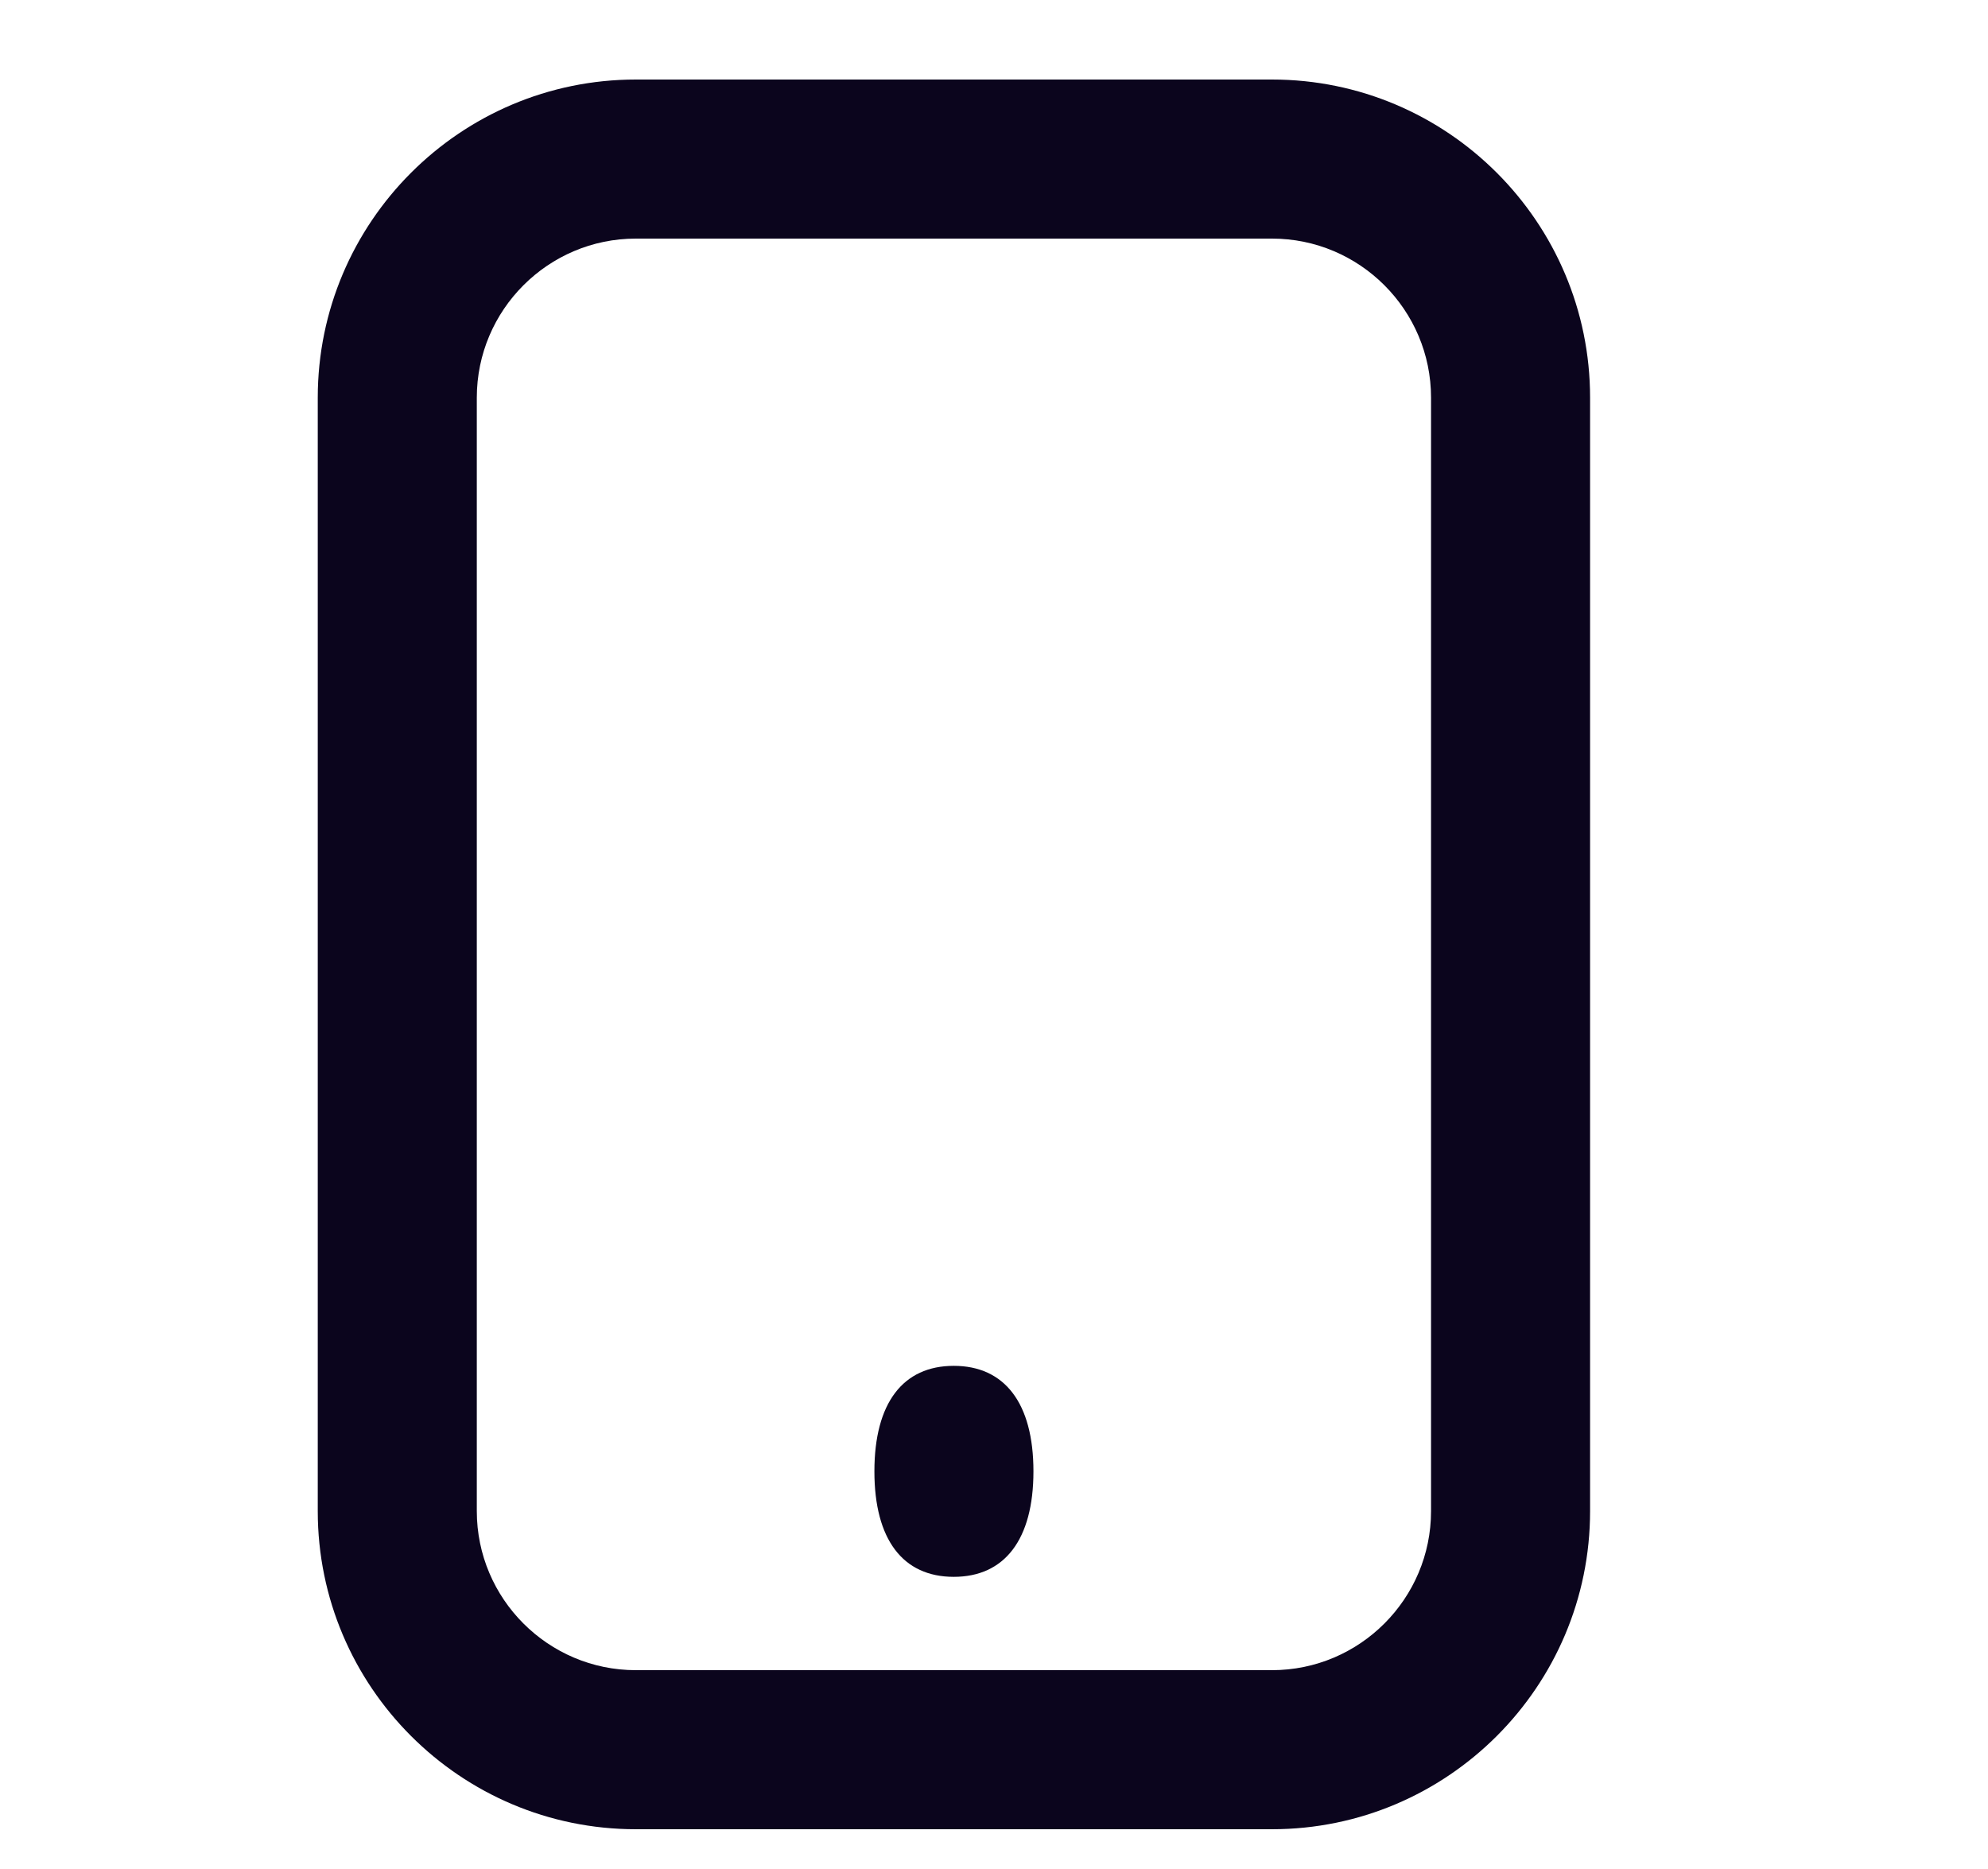 <svg xmlns="http://www.w3.org/2000/svg" aria-hidden="true" viewBox="0 0 50 47" fill="none"><path d="M21.992 37C21.992 35.281 22.711 34.347 23.988 34.347C25.265 34.347 25.992 35.281 25.992 37C25.992 38.719 25.265 39.653 23.988 39.653C22.711 39.653 21.992 38.719 21.992 37ZM31.992 46H15.992C11.58 46 7.992 42.412 7.992 38V10C7.992 5.588 11.58 2 15.992 2H31.992C36.404 2 39.992 5.588 39.992 10V38C39.992 42.412 36.404 46 31.992 46ZM15.992 6C13.787 6 11.992 7.795 11.992 10V38C11.992 40.205 13.787 42 15.992 42H31.992C34.197 42 35.992 40.205 35.992 38V10C35.992 7.795 34.197 6 31.992 6H15.992Z" fill="#0B051D"></path></svg>